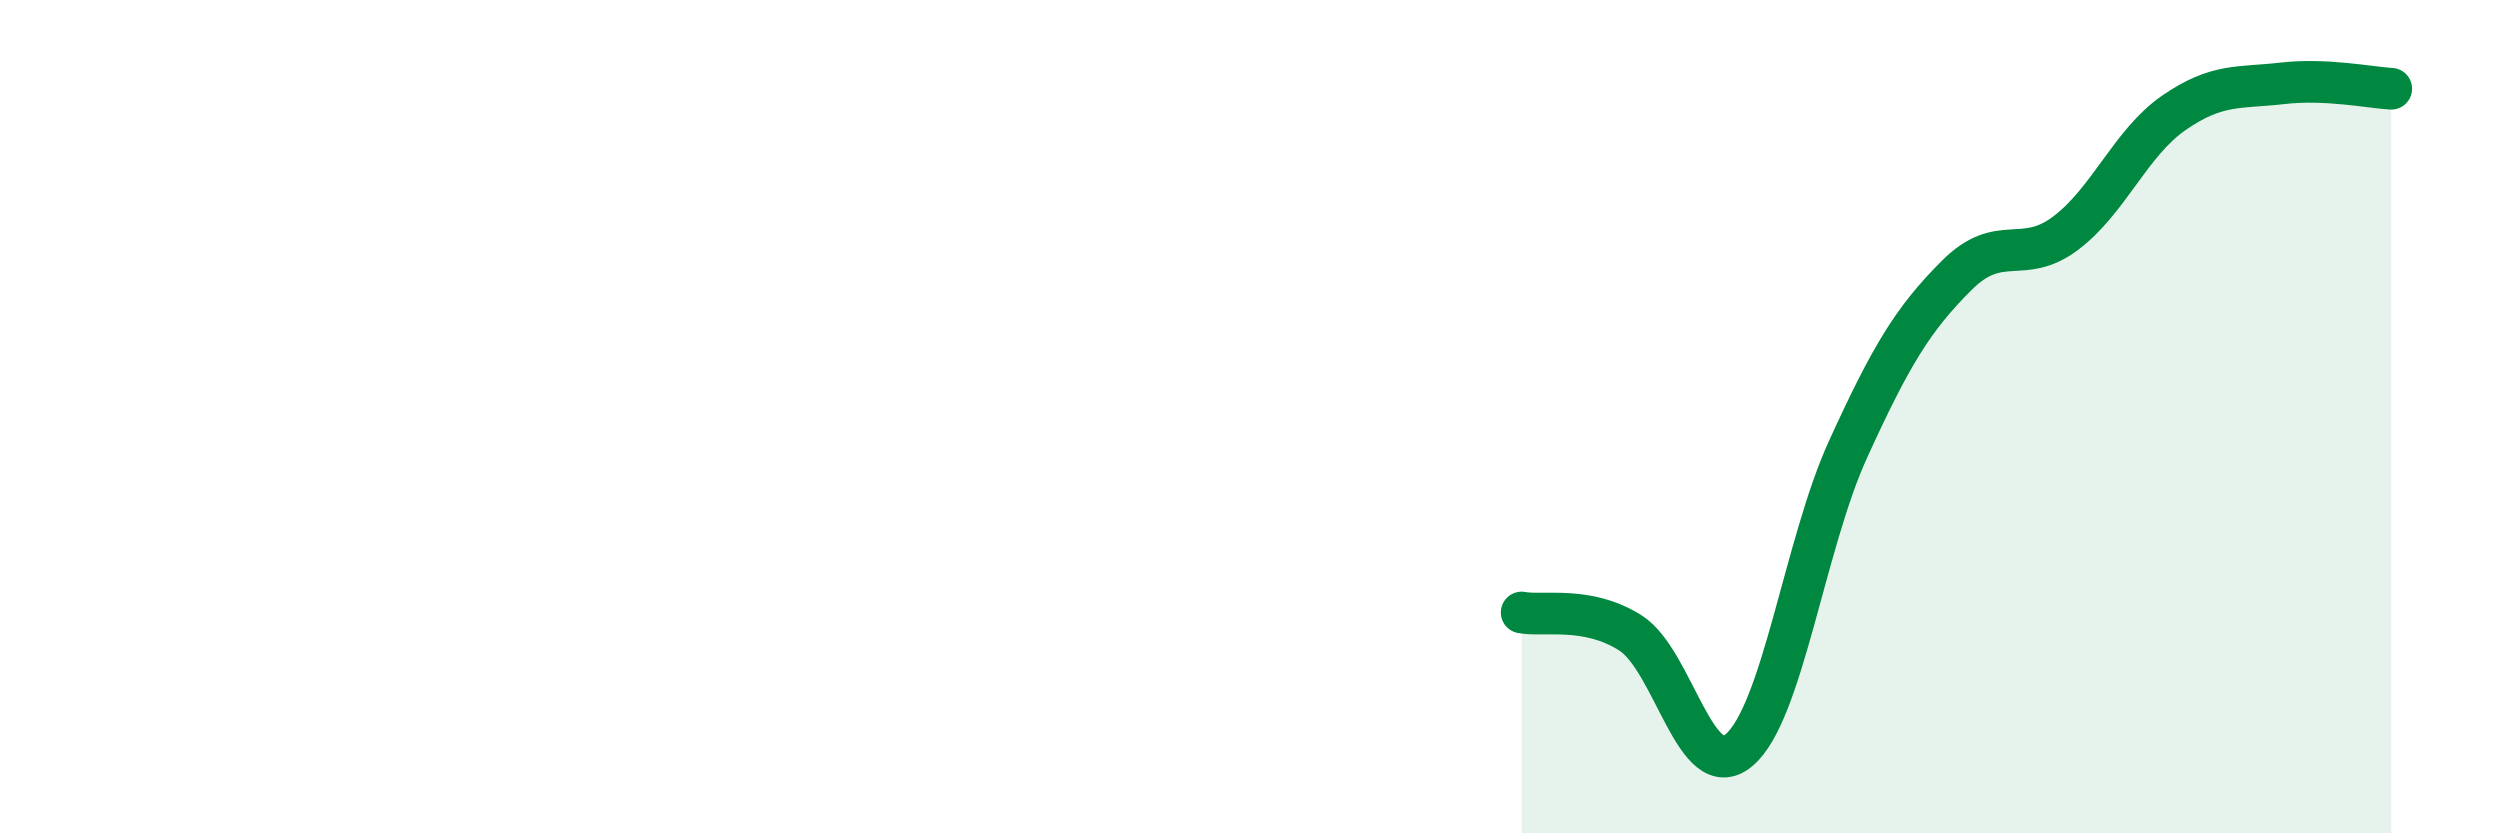 
    <svg width="60" height="20" viewBox="0 0 60 20" xmlns="http://www.w3.org/2000/svg">
      <path
        d="M 36.52,14.7 C 37.04,14.8 38.09,14.53 39.13,15.19 C 40.17,15.85 40.7,18.88 41.74,18 C 42.78,17.12 43.31,13.07 44.35,10.79 C 45.39,8.51 45.92,7.65 46.96,6.61 C 48,5.57 48.53,6.38 49.57,5.6 C 50.61,4.82 51.13,3.43 52.17,2.71 C 53.21,1.99 53.74,2.12 54.78,2 C 55.82,1.88 56.87,2.1 57.39,2.13L57.39 20L36.52 20Z"
        fill="#008740"
        opacity="0.1"
        stroke-linecap="round"
        stroke-linejoin="round"
      />
      <path
        d="M 36.52,14.7 C 37.04,14.8 38.09,14.53 39.13,15.19 C 40.17,15.85 40.7,18.88 41.74,18 C 42.78,17.12 43.31,13.07 44.35,10.79 C 45.39,8.51 45.92,7.65 46.96,6.61 C 48,5.57 48.53,6.38 49.57,5.6 C 50.61,4.82 51.13,3.43 52.17,2.71 C 53.21,1.99 53.74,2.12 54.78,2 C 55.82,1.88 56.87,2.1 57.39,2.13"
        stroke="#008740"
        stroke-width="1"
        fill="none"
        stroke-linecap="round"
        stroke-linejoin="round"
      />
    </svg>
  